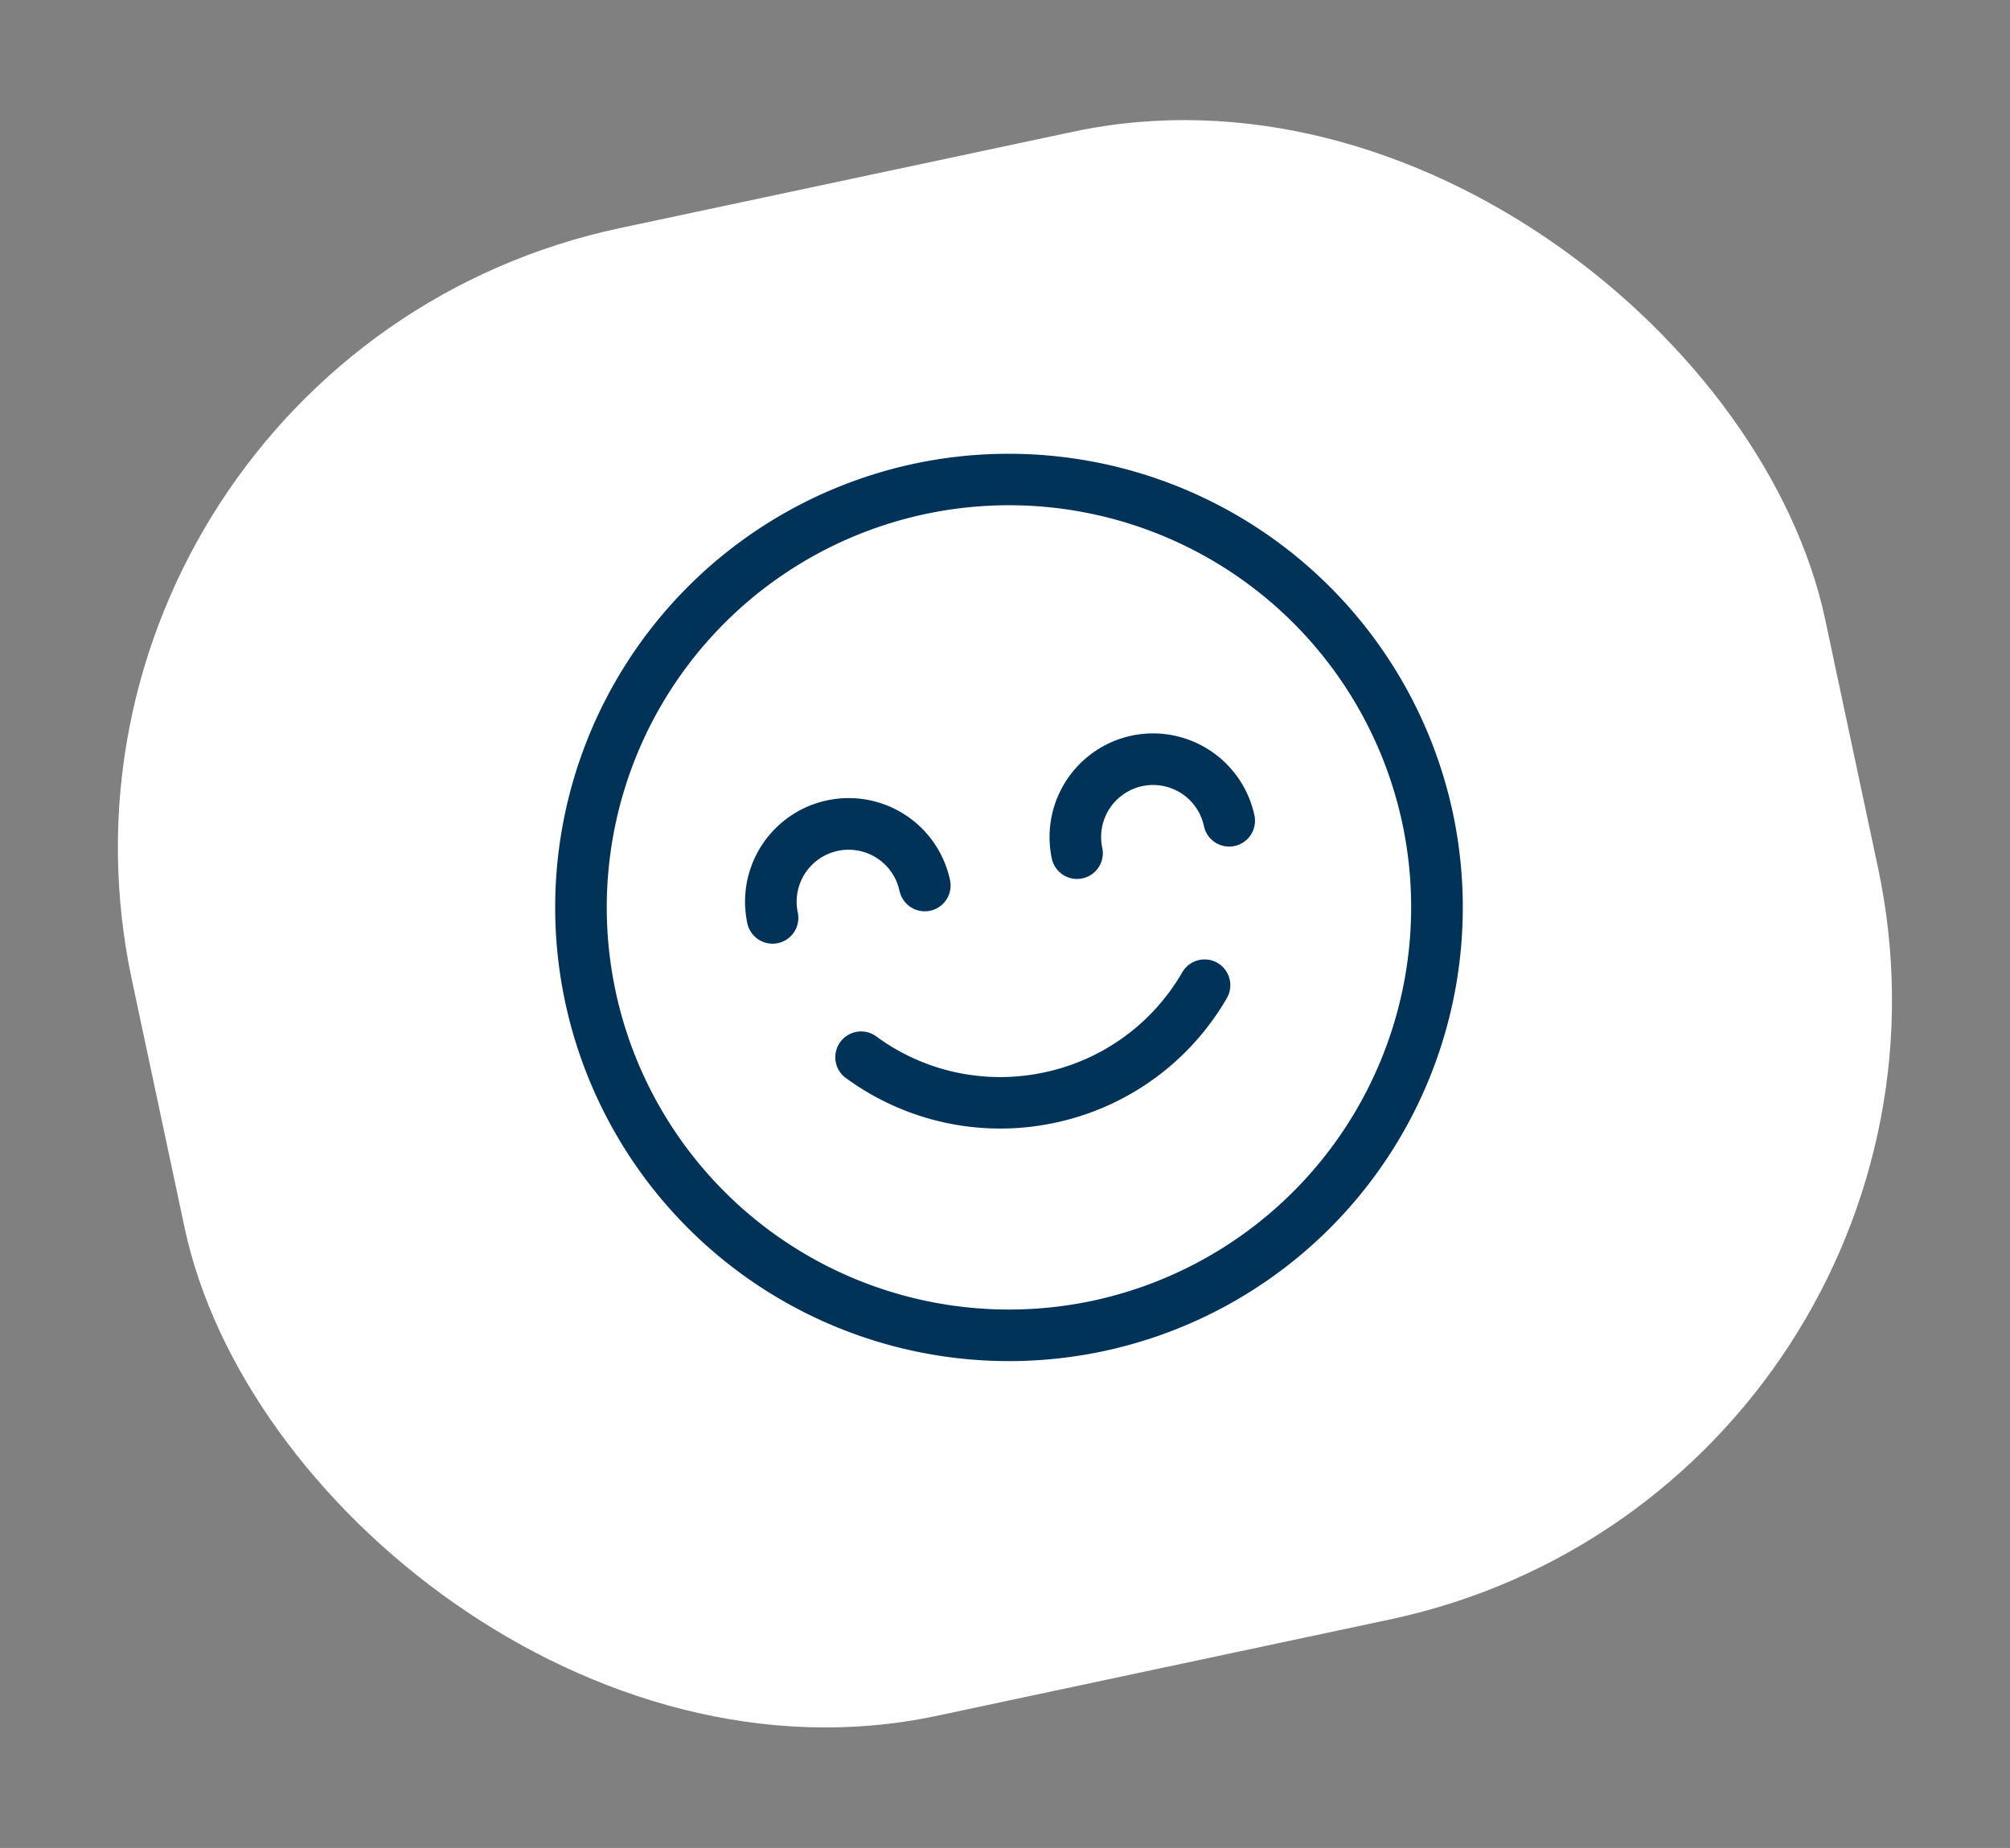 <svg xmlns="http://www.w3.org/2000/svg" xmlns:xlink="http://www.w3.org/1999/xlink" width="79.259" height="72.884" viewBox="0 0 79.259 72.884">
  <rect x="0" y="0" width="79.259" height="72.884" fill="#808080" stroke="none"/>
  <defs>
    <clipPath id="clip-path">
      <rect id="Rectangle_228" data-name="Rectangle 228" width="39.823" height="39.823" transform="translate(0 0)" fill="#003359" stroke="#013359" stroke-width="0.5"/>
    </clipPath>
  </defs>
  <g id="Group_1070" data-name="Group 1070" transform="translate(-1269.448 -5730.924)">
    <rect id="Rectangle_251" data-name="Rectangle 251" width="68.276" height="60" rx="25" transform="matrix(0.978, -0.208, 0.208, 0.978, 1269.448, 5745.119)" fill="#fff"/>
    <g id="Group_1021" data-name="Group 1021" transform="matrix(0.978, -0.208, 0.208, 0.978, 1285.274, 5751.155)">
      <g id="Group_998" data-name="Group 998" transform="translate(0 0)" clip-path="url(#clip-path)">
        <path id="Path_17204" data-name="Path 17204" d="M15.09.2a.767.767,0,0,0-1.083.06A8.5,8.5,0,0,1,7.673,3.069,8.5,8.5,0,0,1,1.339.256.767.767,0,1,0,.2,1.279,10.038,10.038,0,0,0,7.673,4.6,10.038,10.038,0,0,0,15.15,1.279.768.768,0,0,0,15.09.2" transform="translate(12.531 24.04)" fill="#003359" stroke="#013359" stroke-width="0.5"/>
        <path id="Path_17205" data-name="Path 17205" d="M17.647,0A17.647,17.647,0,1,0,35.294,17.647,17.667,17.667,0,0,0,17.647,0m0,33.76A16.113,16.113,0,1,1,33.76,17.647,16.13,16.13,0,0,1,17.647,33.76" transform="translate(2.556 2.557)" fill="#003359" stroke="#013359" stroke-width="0.5"/>
        <path id="Path_17206" data-name="Path 17206" d="M3.836,0A3.841,3.841,0,0,0,0,3.836a.767.767,0,0,0,1.535,0,2.3,2.3,0,1,1,4.6,0,.767.767,0,0,0,1.535,0A3.841,3.841,0,0,0,3.836,0" transform="translate(22.505 14.833)" fill="#003359" stroke="#013359" stroke-width="0.5"/>
        <path id="Path_17207" data-name="Path 17207" d="M6.138,3.836a.767.767,0,0,0,1.535,0A3.836,3.836,0,0,0,0,3.836a.767.767,0,0,0,1.535,0,2.3,2.3,0,1,1,4.6,0" transform="translate(10.229 14.833)" fill="#003359" stroke="#013359" stroke-width="0.5"/>
      </g>
    </g>
  </g>
</svg>
